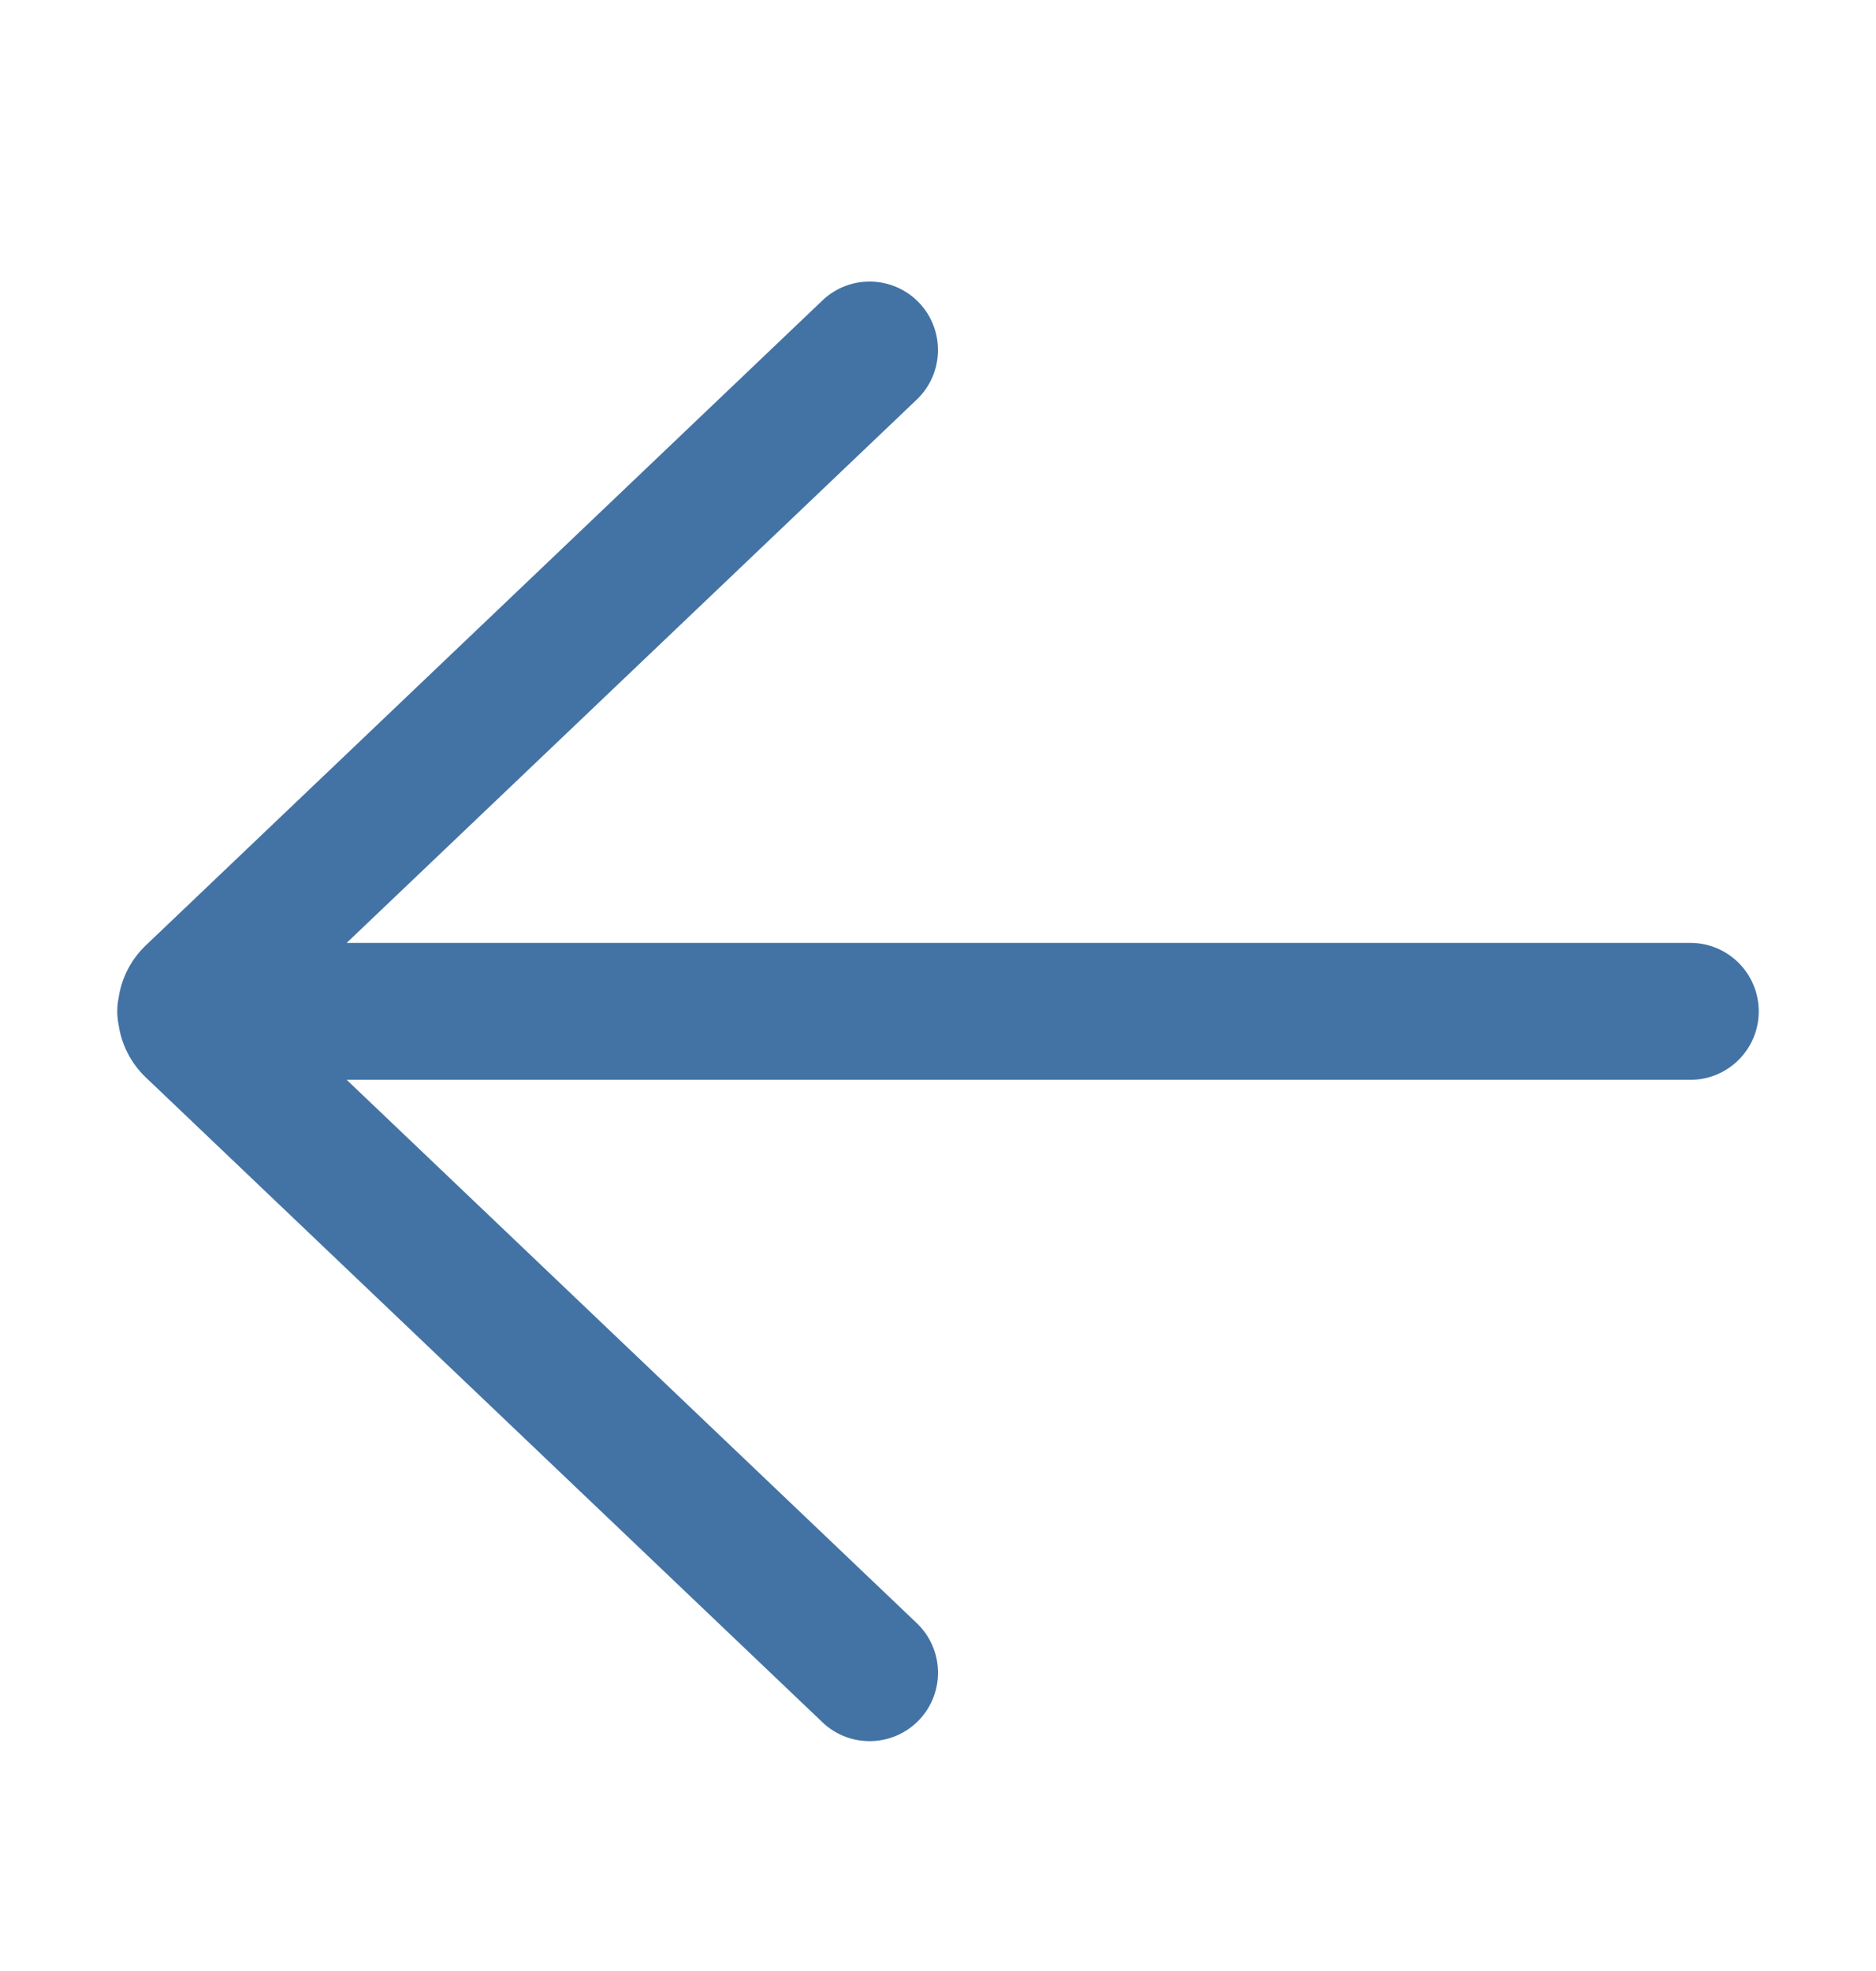 <svg width="20" height="21" viewBox="0 0 20 21" fill="none" xmlns="http://www.w3.org/2000/svg">
<g id="Icon/Arrow Left">
<path id="Vector" d="M8.768 18.35C9.059 18.628 9.521 18.616 9.799 18.325C10.077 18.033 10.065 17.572 9.774 17.294L3.696 11.505H18.021C18.424 11.505 18.75 11.178 18.75 10.776C18.75 10.373 18.424 10.046 18.021 10.046H3.696L9.774 4.257C10.065 3.979 10.076 3.518 9.799 3.226C9.521 2.935 9.059 2.923 8.768 3.201L1.555 10.072C1.391 10.228 1.294 10.428 1.264 10.635C1.255 10.681 1.25 10.728 1.25 10.776C1.25 10.824 1.255 10.871 1.264 10.916C1.294 11.124 1.391 11.323 1.555 11.48L8.768 18.35Z" fill="#4373A5"/>
</g>
</svg>
